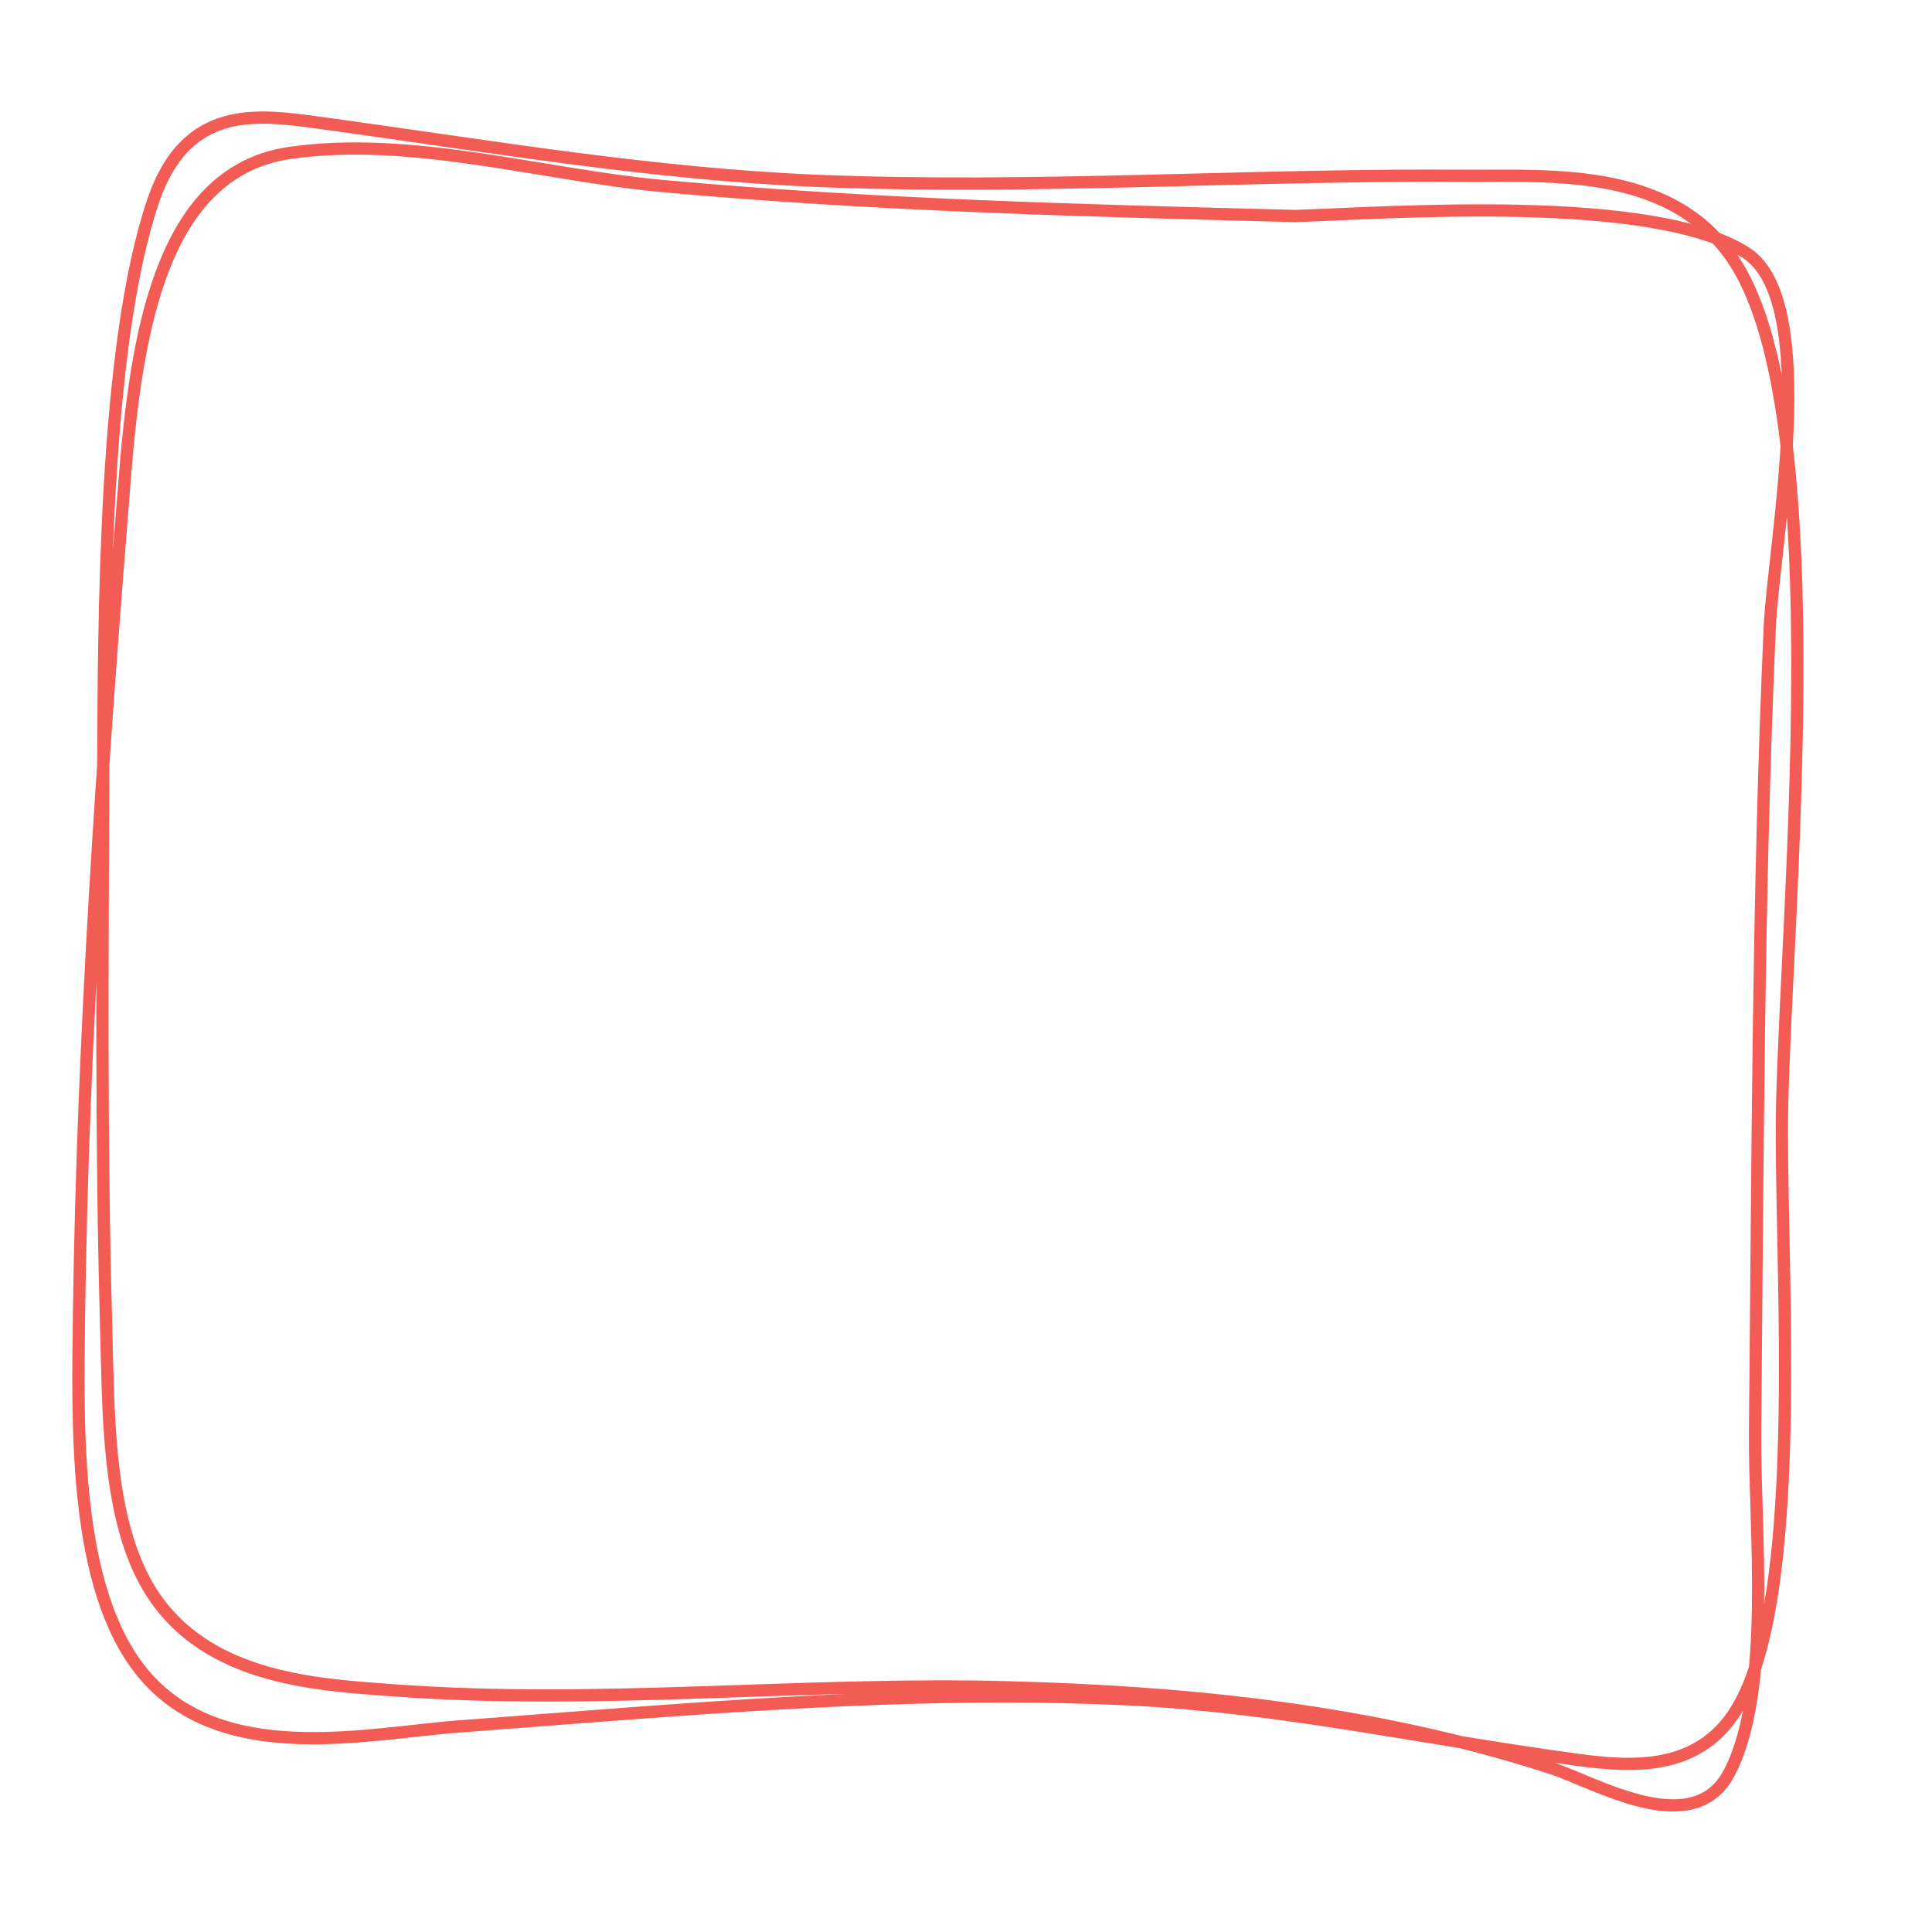 <?xml version="1.0" encoding="UTF-8"?> <svg xmlns="http://www.w3.org/2000/svg" width="690" height="690" viewBox="0 0 690 690" fill="none"><path d="M462.671 77.151C497.542 75.984 590.364 69.099 623.533 90.257C650.526 107.485 633.422 194.128 632.066 223.916C627.785 319.532 627.785 415.534 626.807 511.289C626.468 544.899 633.083 604.047 617.473 633.342C604.527 657.637 569.702 636.522 553.776 631.372C490.472 610.91 424.75 604.325 359.929 602.601C286.722 600.663 213.314 609.1 140.16 603.661C111.997 601.573 70.719 599.571 51.789 564.783C38.189 539.781 38.743 503.002 37.904 473.278C36.071 408.167 36.595 342.842 36.864 277.699C37.103 220.757 37.128 123.4 54.733 71.673C66.4 37.42 91.474 40.789 113.299 43.755C173.145 51.892 232.475 62.203 292.675 64.623C369.525 67.707 446.244 62.182 523.072 62.792C553.815 63.038 600.445 58.916 621.793 97.291C654.207 155.582 638.127 323.729 636.502 393.969C635.278 447.099 645.089 564.397 621.593 608.094C608.17 633.053 583.11 631.147 563.225 628.481C509.787 621.307 457.527 609.561 403.649 606.938C323.595 603.051 244.057 610.632 164.181 616.574C130.665 619.069 78.559 631.415 50.711 597.162C26.391 567.235 27.661 510.582 28.216 469.616C29.548 370.081 36.726 267.826 44.727 168.891C49.078 115.097 59.105 60.94 103.641 54.601C147.253 48.391 193.676 62.546 237.188 66.497C312.267 73.328 387.461 75.181 462.671 77.151Z" stroke="#F35C54" stroke-width="4.377" stroke-miterlimit="1.5" stroke-linecap="round" stroke-linejoin="round"></path></svg> 